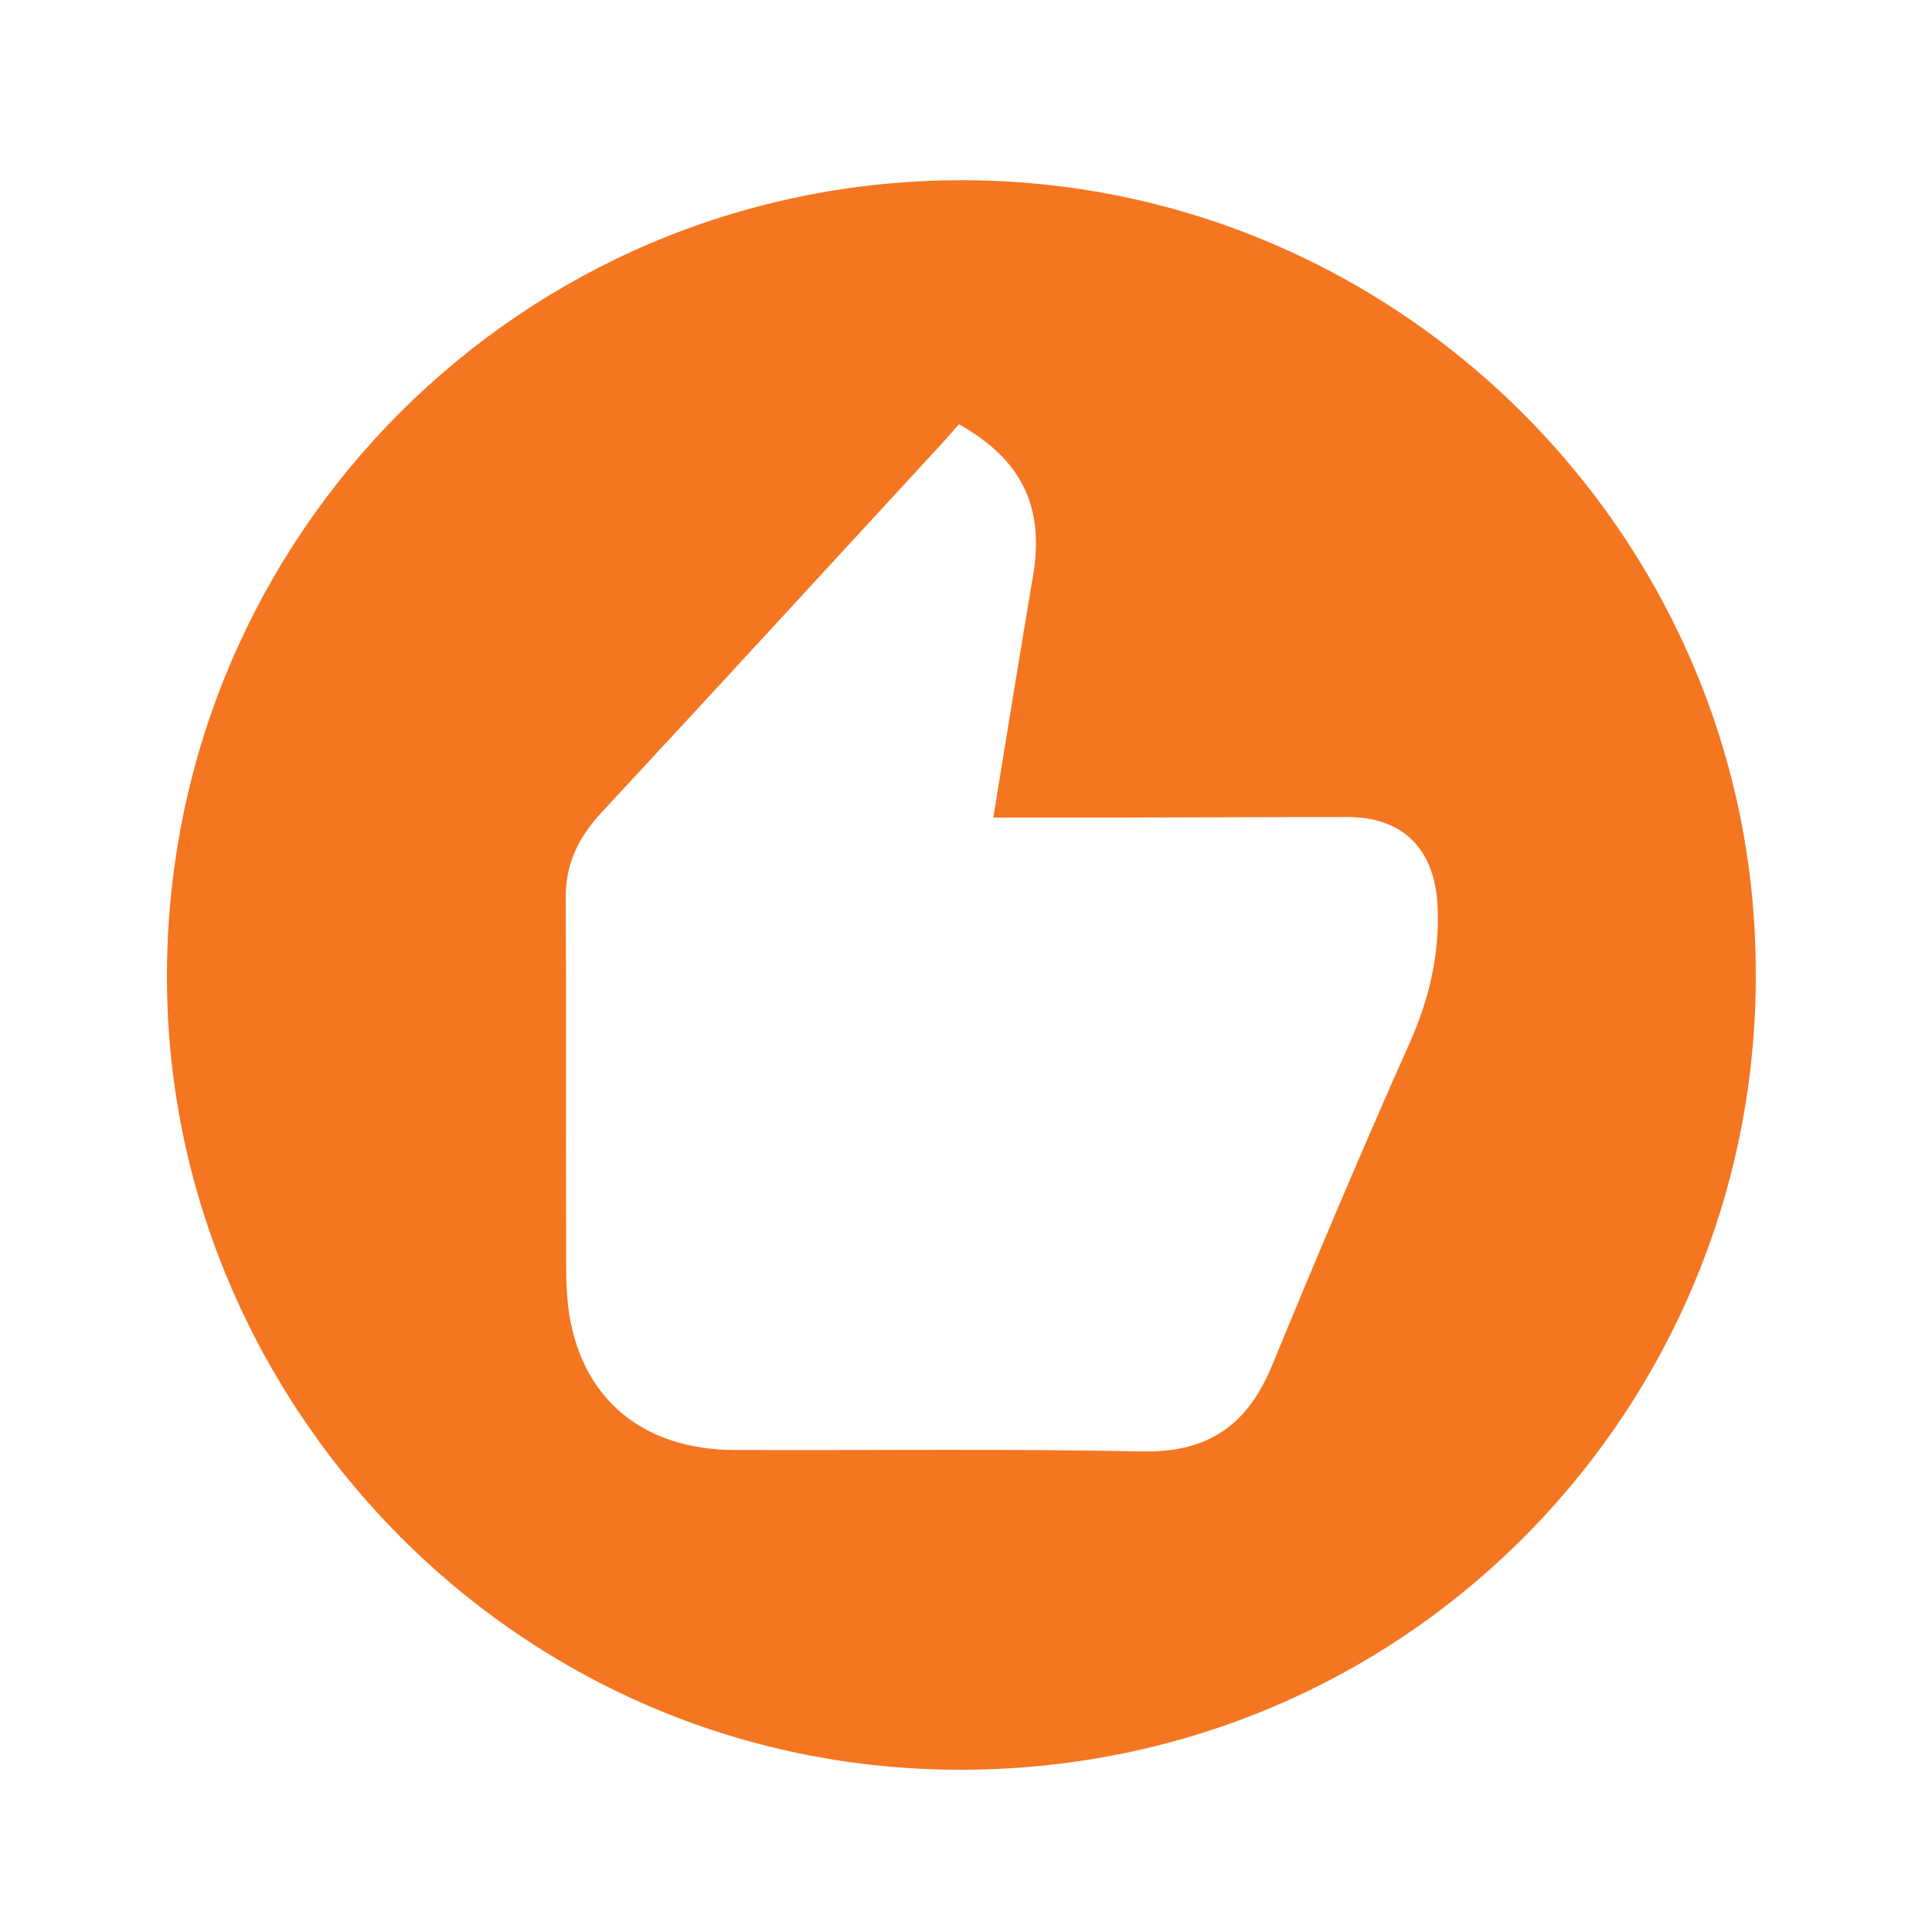<?xml version="1.0" encoding="UTF-8"?><svg id="Layer_1" xmlns="http://www.w3.org/2000/svg" viewBox="0 0 1080 1080"><defs><style>.cls-1{fill:#F47621;}</style></defs><g id="O5MZVv.tif"><path class="cls-1" d="M981.46,542.21c2.06,232.99-178.04,432.41-417.83,446.31-257.8,14.95-460.63-188.34-469.94-424.74-9.64-244.84,177.76-448.62,418.23-462.3,257.09-14.63,468.99,191.47,469.54,440.73Zm-426.21-85.19c7.6-46.37,14.72-90.85,22.24-135.27,6.48-38.31-6.34-64.96-41.45-84.58-2.74,3.12-5.46,6.34-8.31,9.44-63.8,69.27-127.48,138.65-191.55,207.67-12.7,13.68-20.05,28.47-19.94,47.51,.39,63.35-.02,126.7,.24,190.05,.07,16-.58,32.42,2.64,47.92,9.4,45.29,42.96,70.62,91.61,70.8,76.03,.28,152.08-.71,228.08,.79,36.43,.72,58.52-14.75,72.05-47.57,24.93-60.45,50.37-120.71,76.99-180.43,11.1-24.89,17.01-49.7,15.74-77.02-1.45-31.04-18.8-49.56-49.94-49.58-43.09-.03-86.17,.2-129.26,.28-22.71,.04-45.42,0-69.15,0Z"/></g></svg>